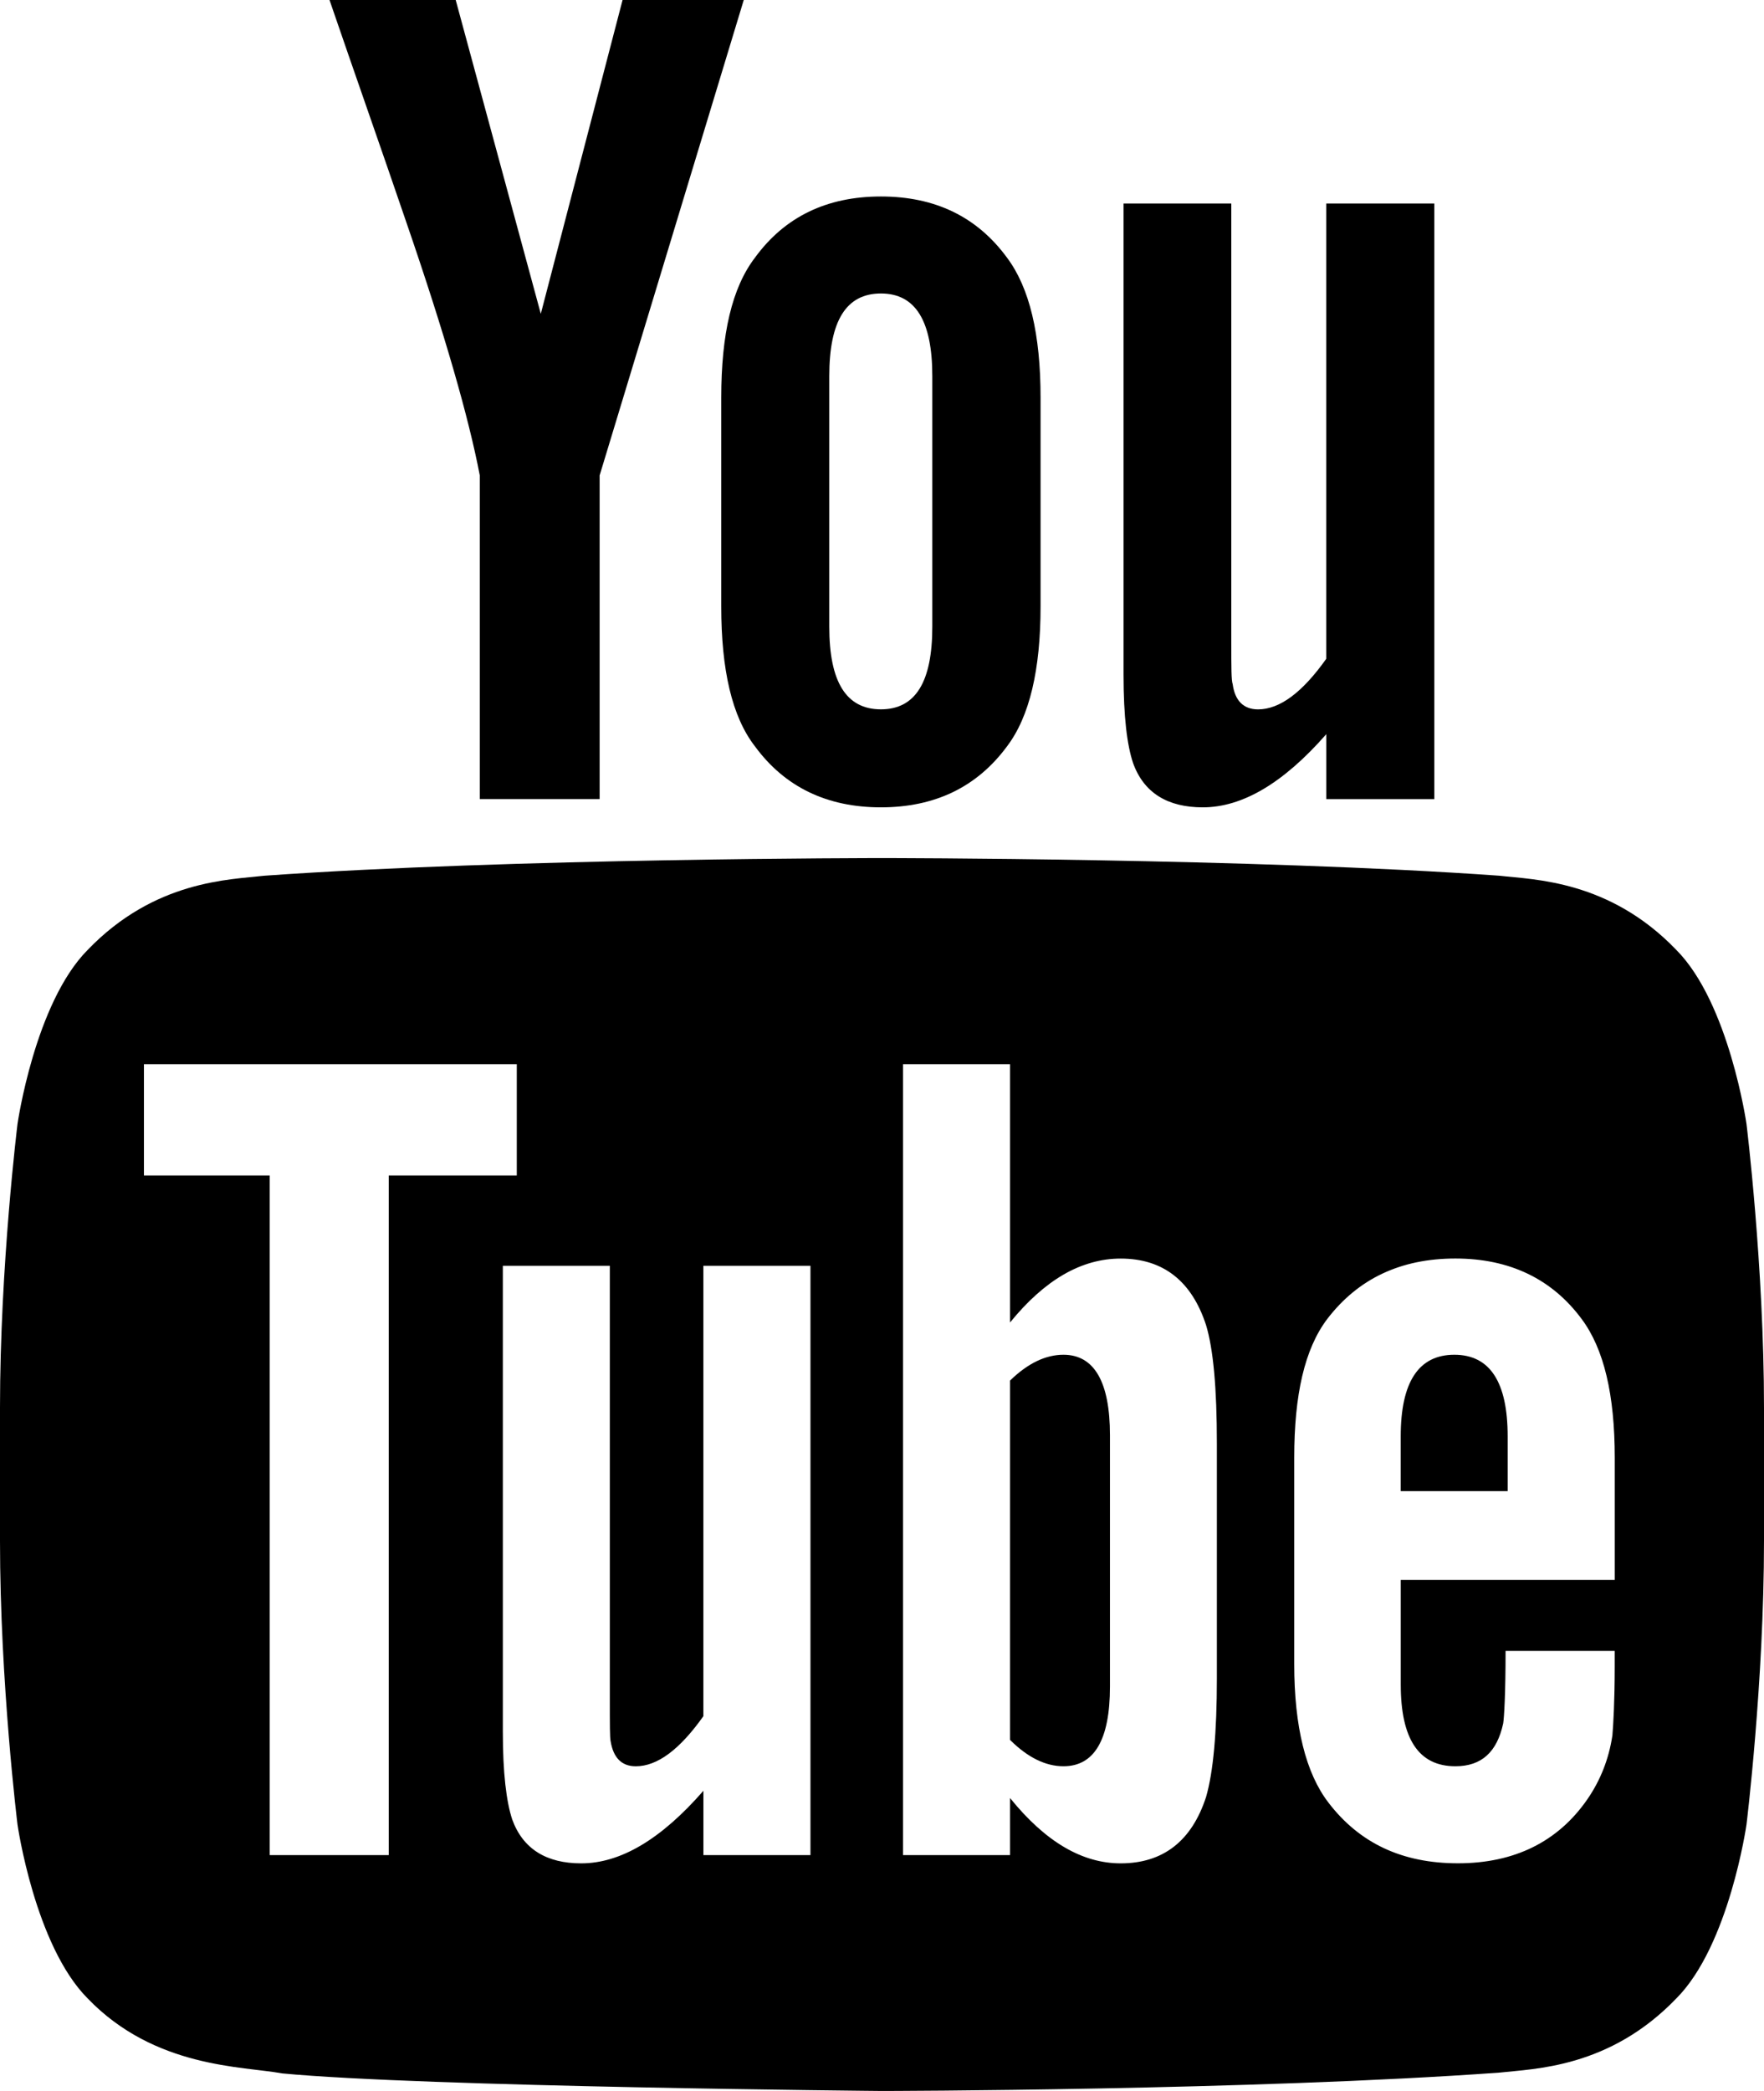<?xml version="1.0" encoding="utf-8"?>
<!-- Generator: Adobe Illustrator 16.0.0, SVG Export Plug-In . SVG Version: 6.00 Build 0)  -->
<!DOCTYPE svg PUBLIC "-//W3C//DTD SVG 1.1//EN" "http://www.w3.org/Graphics/SVG/1.1/DTD/svg11.dtd">
<svg version="1.1" id="Layer_1" xmlns="http://www.w3.org/2000/svg" xmlns:xlink="http://www.w3.org/1999/xlink" x="0px" y="0px"
	 width="432px" height="512px" viewBox="40.64 -0.208 432 512" enable-background="new 40.64 -0.208 432 512" xml:space="preserve">
<g>
	<g>
		<g>
			<path fill="#000" d="M301.08,331.52c-4.336,0-8.704,2.057-13.08,6.32v87.992c4.376,4.352,8.744,6.448,13.08,6.448
				c7.528,0,11.384-6.448,11.384-19.473v-61.583C312.472,338.168,308.608,331.52,301.08,331.52z"/>
			<path fill="#000" d="M396.808,331.52c-8.743,0-13.136,6.648-13.136,20.017v13.368h26.192v-13.368
				C409.872,338.168,405.496,331.52,396.808,331.52z"/>
			<g>
				<path fill="#000" d="M451.168,232.392c-16.44-17.112-34.855-17.184-43.312-18.168c-60.448-4.32-151.112-4.32-151.112-4.32
					h-0.2c0,0-90.664,0-151.168,4.32c-8.432,0.984-26.816,1.064-43.272,18.168c-12.944,13.056-17.176,42.616-17.176,42.616
					s-4.288,34.744-4.288,69.48v32.584c0,34.728,4.288,69.487,4.288,69.487s4.232,29.561,17.176,42.568
					c16.456,17.112,38.024,16.576,47.616,18.36c34.592,3.304,146.92,4.304,146.92,4.304s90.775-0.128,151.224-4.496
					c8.456-0.968,26.872-1.063,43.312-18.168c12.952-13.008,17.176-42.568,17.176-42.568s4.288-34.76,4.288-69.487v-32.584
					c0-34.736-4.288-69.48-4.288-69.48S464.12,245.448,451.168,232.392L451.168,232.392z M135.832,454.04h-29.136V287.624H75.888
					v-27.248H167.2v27.248h-31.36V454.04H135.832z M239.128,454.04h-26.224v-15.752c-10.392,11.912-20.32,17.768-29.936,17.768
					c-8.432,0-14.248-3.456-16.896-10.768c-1.424-4.368-2.288-11.272-2.288-21.464V309.736h26.2v106.239c0,6.12,0,9.313,0.192,10.16
					c0.664,4.057,2.688,6.152,6.168,6.152c5.264,0,10.728-4.056,16.552-12.264V309.736h26.224V454.04H239.128z M338.648,410.768
					c0,13.305-0.881,22.929-2.648,29.049c-3.504,10.752-10.504,16.239-20.904,16.239c-9.344,0-18.352-5.176-27.096-15.991v13.976
					h-26.216V260.376H288v63.24c8.447-10.392,17.432-15.648,27.096-15.648c10.393,0,17.393,5.505,20.904,16.288
					c1.768,5.832,2.648,15.344,2.648,29.023V410.768L338.648,410.768z M436.08,386.641h-52.4v25.592
					c0,13.367,4.393,20.048,13.385,20.048c6.447,0,10.199-3.521,11.703-10.488c0.232-1.424,0.584-7.264,0.584-17.752h26.729v3.832
					c0,8.408-0.344,14.208-0.568,16.848c-0.863,5.784-2.943,11.024-6.128,15.641c-7.248,10.496-18,15.68-31.704,15.68
					c-13.688,0-24.111-4.944-31.68-14.824c-5.568-7.216-8.408-18.607-8.408-33.928v-50.552c0-15.416,2.544-26.664,8.097-33.992
					c7.567-9.872,17.991-14.792,31.376-14.792c13.144,0,23.575,4.911,30.903,14.792c5.48,7.328,8.12,18.576,8.12,33.992v29.904
					H436.08z"/>
				<path fill="#000" d="M187.488,195.472v-79.264L222.784-0.208h-29.68l-20.024,76.84l-20.84-76.84h-30.904
					c6.216,18.144,12.648,36.352,18.848,54.528c9.392,27.288,15.28,47.856,17.952,61.88v79.264h29.352V195.472z"/>
				<path fill="#000" d="M256.376,197.48c13.248,0,23.536-4.992,30.864-14.912c5.535-7.28,8.232-18.768,8.232-34.296V97.176
					c0-15.56-2.697-26.936-8.232-34.312c-7.336-10-17.616-14.96-30.864-14.96c-13.232,0-23.544,4.96-30.832,14.96
					c-5.656,7.376-8.272,18.752-8.272,34.312v51.096c0,15.528,2.616,27.016,8.272,34.296
					C232.832,192.488,243.144,197.48,256.376,197.48z M243.728,91.888c0-13.488,4.112-20.232,12.648-20.232
					c8.496,0,12.584,6.752,12.584,20.232v61.352c0,13.496-4.088,20.24-12.584,20.24c-8.536,0-12.648-6.752-12.648-20.24V91.888
					L243.728,91.888z"/>
				<path fill="#000" d="M391.904,195.472V49.624H365.44v111.48c-5.864,8.272-11.416,12.384-16.704,12.384
					c-3.561,0-5.664-2.12-6.217-6.184c-0.336-0.872-0.336-4.08-0.336-10.28v-107.4h-26.392v115.344
					c0,10.313,0.864,17.288,2.344,21.688c2.656,7.36,8.544,10.824,17.064,10.824c9.632,0,19.68-5.856,30.248-17.92v15.912H391.904
					L391.904,195.472z"/>
			</g>
		</g>
	</g>
</g>
</svg>
